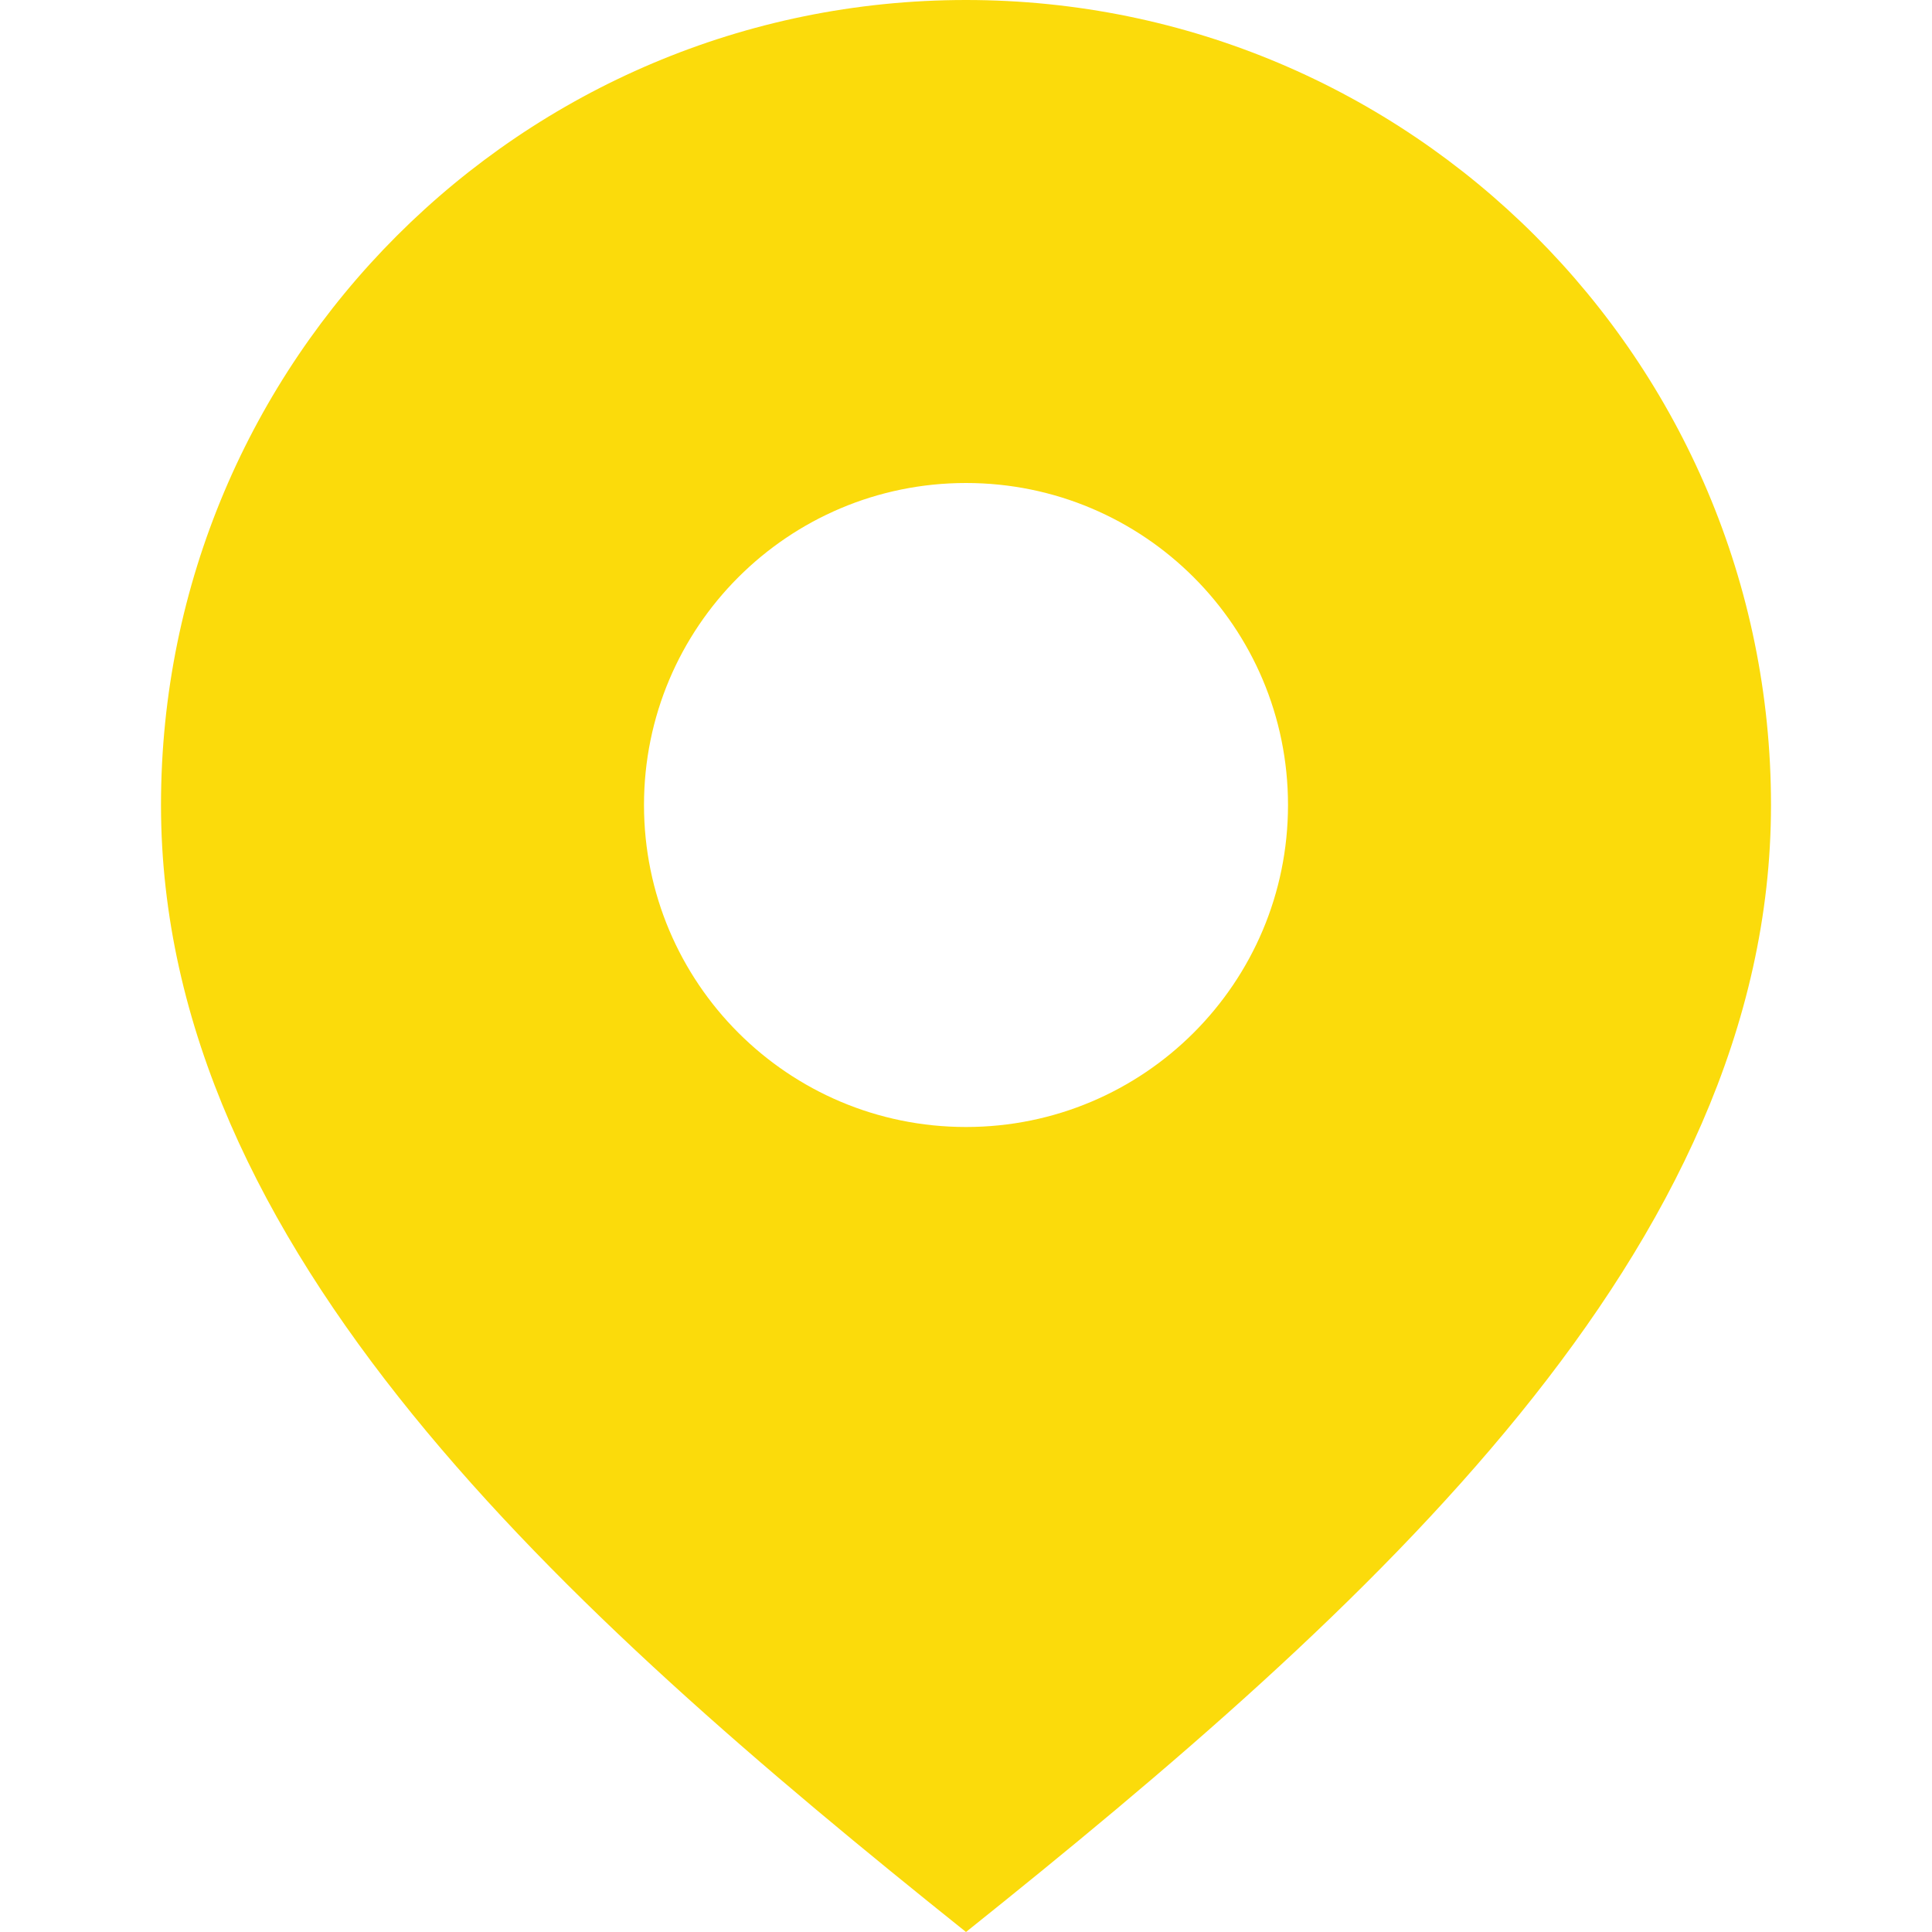 <?xml version="1.0" ?><svg enable-background="new 0 0 12 12" id="Слой_1" version="1.1" viewBox="0 0 12 12" xml:space="preserve" xmlns="http://www.w3.org/2000/svg" xmlns:xlink="http://www.w3.org/1999/xlink" fill="#fbdb0b"><path d="M6,0C3.239,0,1,2.239,1,5s2.5,5,5,7c2.5-2,5-4.239,5-7S8.761,0,6,0z M6,7  C4.895,7,4,6.105,4,5s0.895-2,2-2s2,0.895,2,2S7.105,7,6,7z" fill="#fbdb0b"/></svg>